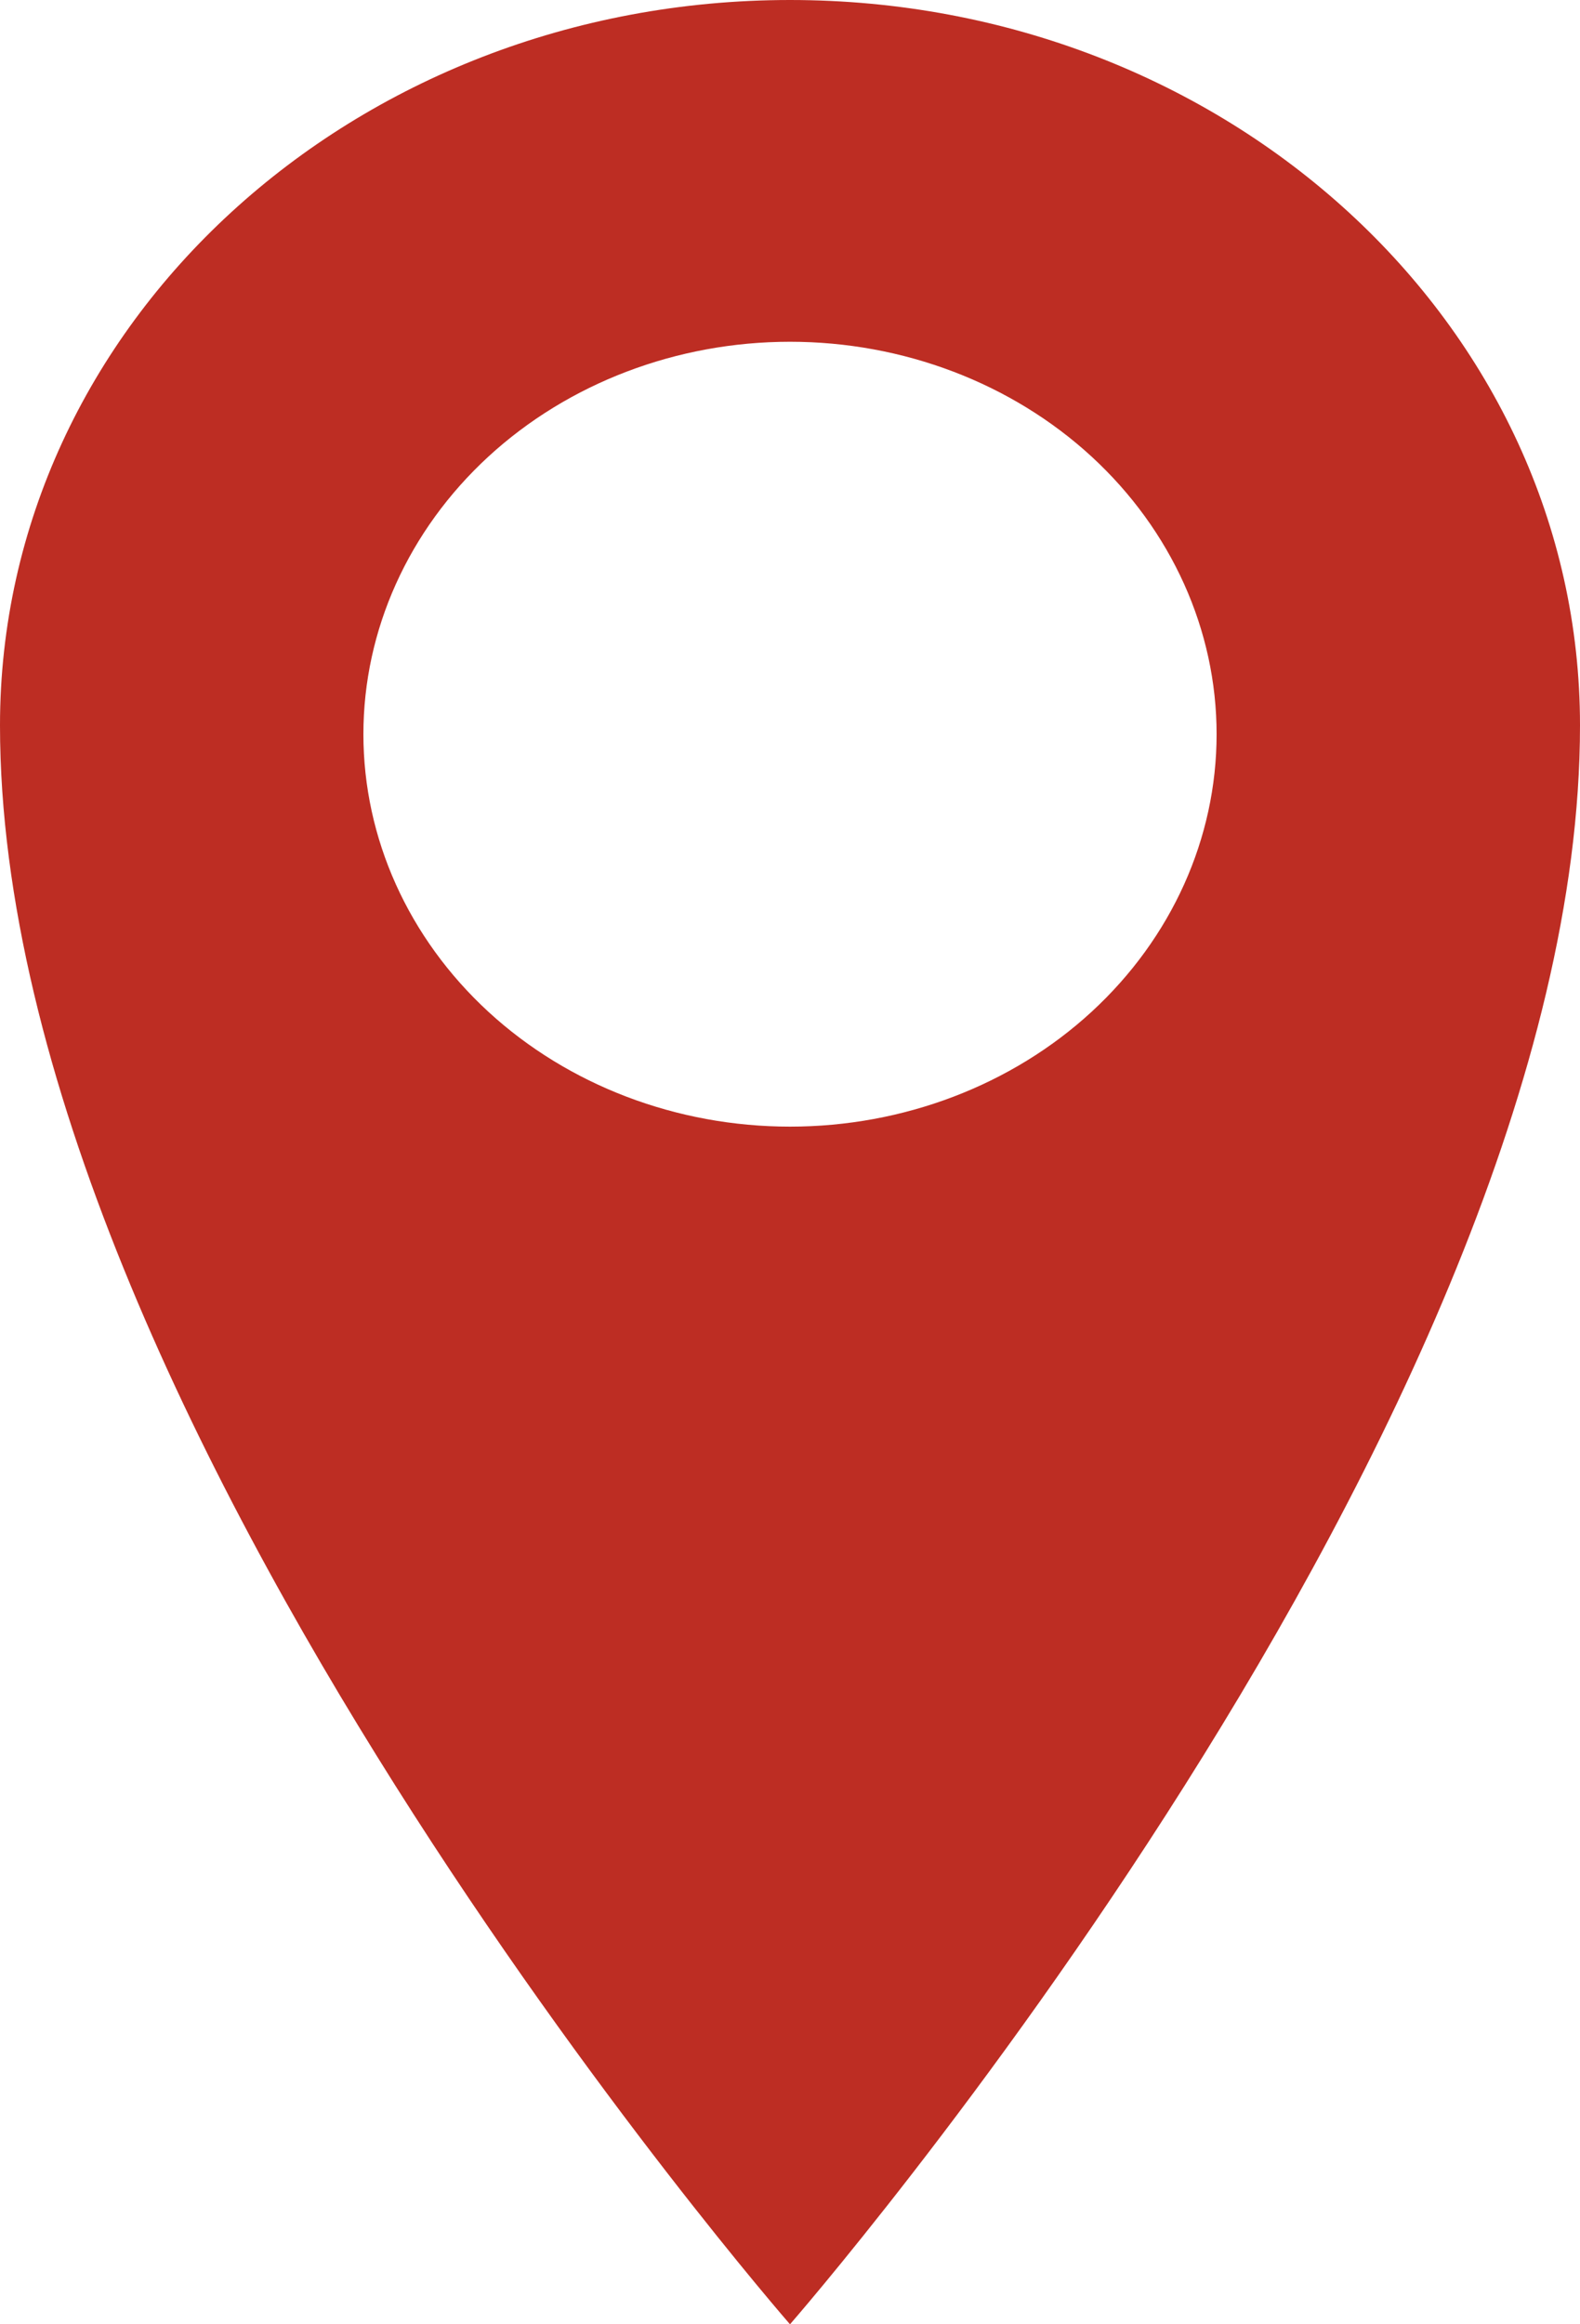<svg width="17" height="25" viewBox="0 0 17 25" fill="none" xmlns="http://www.w3.org/2000/svg">
<path d="M8.5 0C3.805 0 0 3.485 0 7.802C0 15.266 8.5 25 8.5 25C8.5 25 17 15.264 17 7.802C17 3.487 13.195 0 8.5 0ZM8.5 12.118C7.283 12.118 6.115 11.674 5.254 10.882C4.394 10.09 3.91 9.017 3.91 7.897C3.91 6.778 4.394 5.704 5.254 4.912C6.115 4.12 7.283 3.676 8.5 3.676C9.717 3.676 10.885 4.12 11.746 4.912C12.606 5.704 13.09 6.778 13.09 7.897C13.09 9.017 12.606 10.09 11.746 10.882C10.885 11.674 9.717 12.118 8.5 12.118Z" fill="#BD2D23"/>
</svg>
